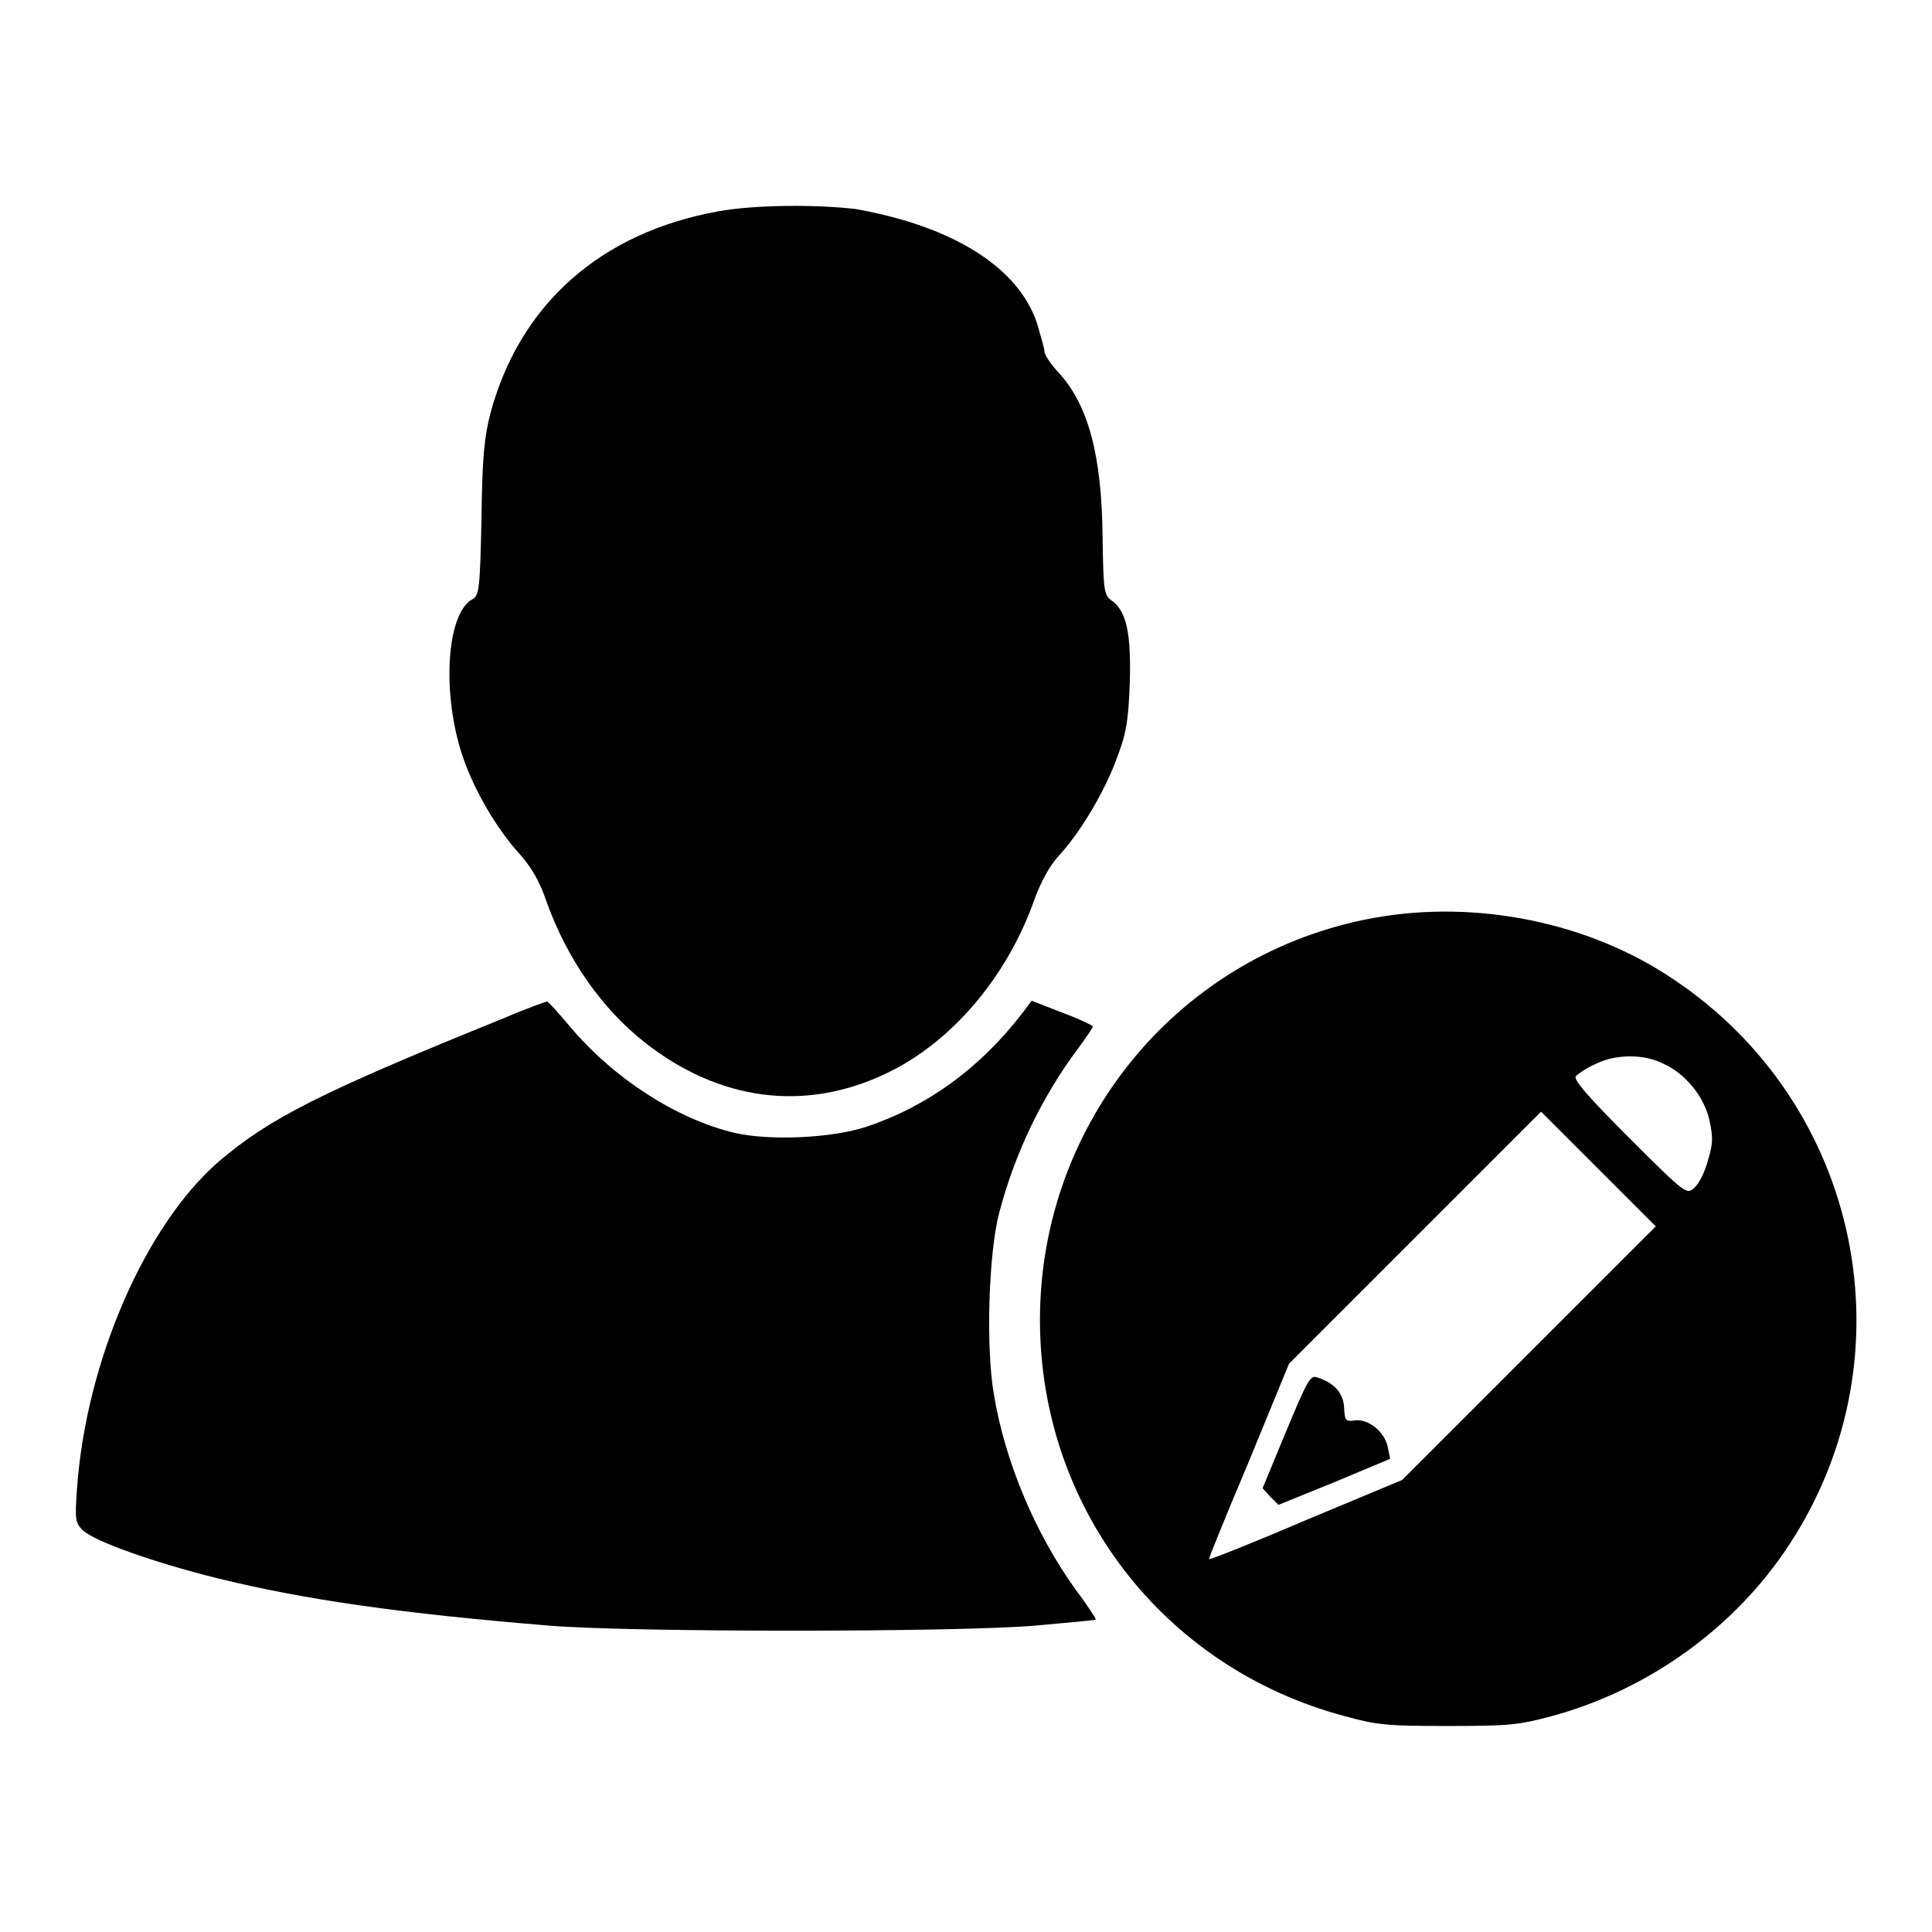 <?xml version="1.0" encoding="utf-8"?>
<!-- Svg Vector Icons : http://www.onlinewebfonts.com/icon -->
<!DOCTYPE svg PUBLIC "-//W3C//DTD SVG 1.1//EN" "http://www.w3.org/Graphics/SVG/1.1/DTD/svg11.dtd">
<svg version="1.1" xmlns="http://www.w3.org/2000/svg" xmlns:xlink="http://www.w3.org/1999/xlink" x="0px" y="0px" viewBox="0 0 256 256" enable-background="new 0 0 256 256" xml:space="preserve">
<g><g><g><path fill="#000000" d="M95.2,28C79.6,30.8,68.9,40.3,65,54.7c-0.8,3.1-1.1,5.7-1.2,14c-0.2,9.3-0.3,10.2-1.2,10.7c-3.5,1.9-4.1,12.8-1.2,21.1c1.5,4.3,4.4,9.3,7.4,12.6c1.6,1.8,2.7,3.6,3.7,6.6c2.7,7.4,7.2,13.9,12.9,18.4c9.9,7.8,21.3,9.3,32.1,4.1c8.6-4.1,16-12.8,19.6-23.1c0.8-2.2,2-4.4,3.1-5.6c2.9-3.1,6.1-8.5,7.7-12.8c1.3-3.4,1.6-4.9,1.8-10.1c0.2-6.6-0.4-9.7-2.5-11.1c-0.9-0.7-1-1.3-1.1-8.3c-0.1-10.9-1.9-17.6-5.9-21.9c-1-1.1-1.8-2.3-1.8-2.7c0-0.4-0.5-2.1-1-3.8c-2.5-7.4-11.1-12.8-24-15.1C108.4,27.1,100.1,27.1,95.2,28z"/><path fill="#000000" d="M182.2,121.6c-25.8,4.6-44.4,27-44.4,53.3c0,24.8,16.3,46.1,40.4,52.5c4.3,1.2,5.7,1.3,13.6,1.3c8.1,0,9.3-0.1,13.8-1.3c12.9-3.5,24.4-11.8,31.6-22.9c16.2-24.9,9.4-58.1-15.4-74.7C210.6,122.2,195.7,119.2,182.2,121.6z M220.3,140.9c3,1.3,5.5,4.4,6.2,7.5c0.5,2.3,0.5,3.1-0.2,5.4c-0.4,1.5-1.2,3.1-1.8,3.6c-1,0.9-1.1,0.9-8.6-6.6c-5.6-5.6-7.4-7.7-7.1-8.2c0.3-0.3,1.4-1.1,2.6-1.6C213.9,139.7,217.7,139.6,220.3,140.9z M202.6,179.3l-16.8,16.8l-12.7,5.3c-7,3-12.8,5.3-12.9,5.2c-0.1,0,2.3-5.9,5.3-13l5.3-12.9l16.7-16.7l16.7-16.7l7.6,7.6l7.6,7.6L202.6,179.3z"/><path fill="#000000" d="M170.4,189.7l-3.1,7.5l1,1.1l1.1,1.1l7.4-3l7.4-3.1l-0.3-1.5c-0.4-2.1-2.6-3.8-4.3-3.6c-1.3,0.2-1.4,0.1-1.5-1.7c-0.1-2-1.4-3.3-3.6-4C173.6,182.2,173.2,183,170.4,189.7z"/><path fill="#000000" d="M66.8,134.9c-24.5,9.9-31.1,13.3-37.8,19c-9.7,8.4-17.6,26.4-18.8,43.4c-0.3,4.2-0.2,4.5,0.8,5.5c1.7,1.5,9.3,4.2,17.7,6.3c11.7,2.9,24.6,4.7,44,6.3c10.8,0.9,53.9,0.9,64.5,0c4.3-0.4,7.9-0.7,8-0.8c0.1,0-1.1-1.9-2.7-4c-5.3-7.4-9.3-16.8-10.8-25.8c-1.1-6.3-0.7-18.8,0.7-24.1c2.1-8,5.7-15.4,10.4-21.7c1.1-1.5,2-2.8,2-3c0-0.1-1.8-1-4-1.8l-4.1-1.6l-1.2,1.6c-5.6,7.3-12.6,12.4-20.7,15.1c-4.5,1.5-12.8,1.9-17.5,0.8c-7.6-1.8-16-7.2-21.8-14.1c-1.5-1.8-2.8-3.2-3-3.3C72.4,132.7,69.8,133.6,66.8,134.9z"/></g></g></g>
</svg>